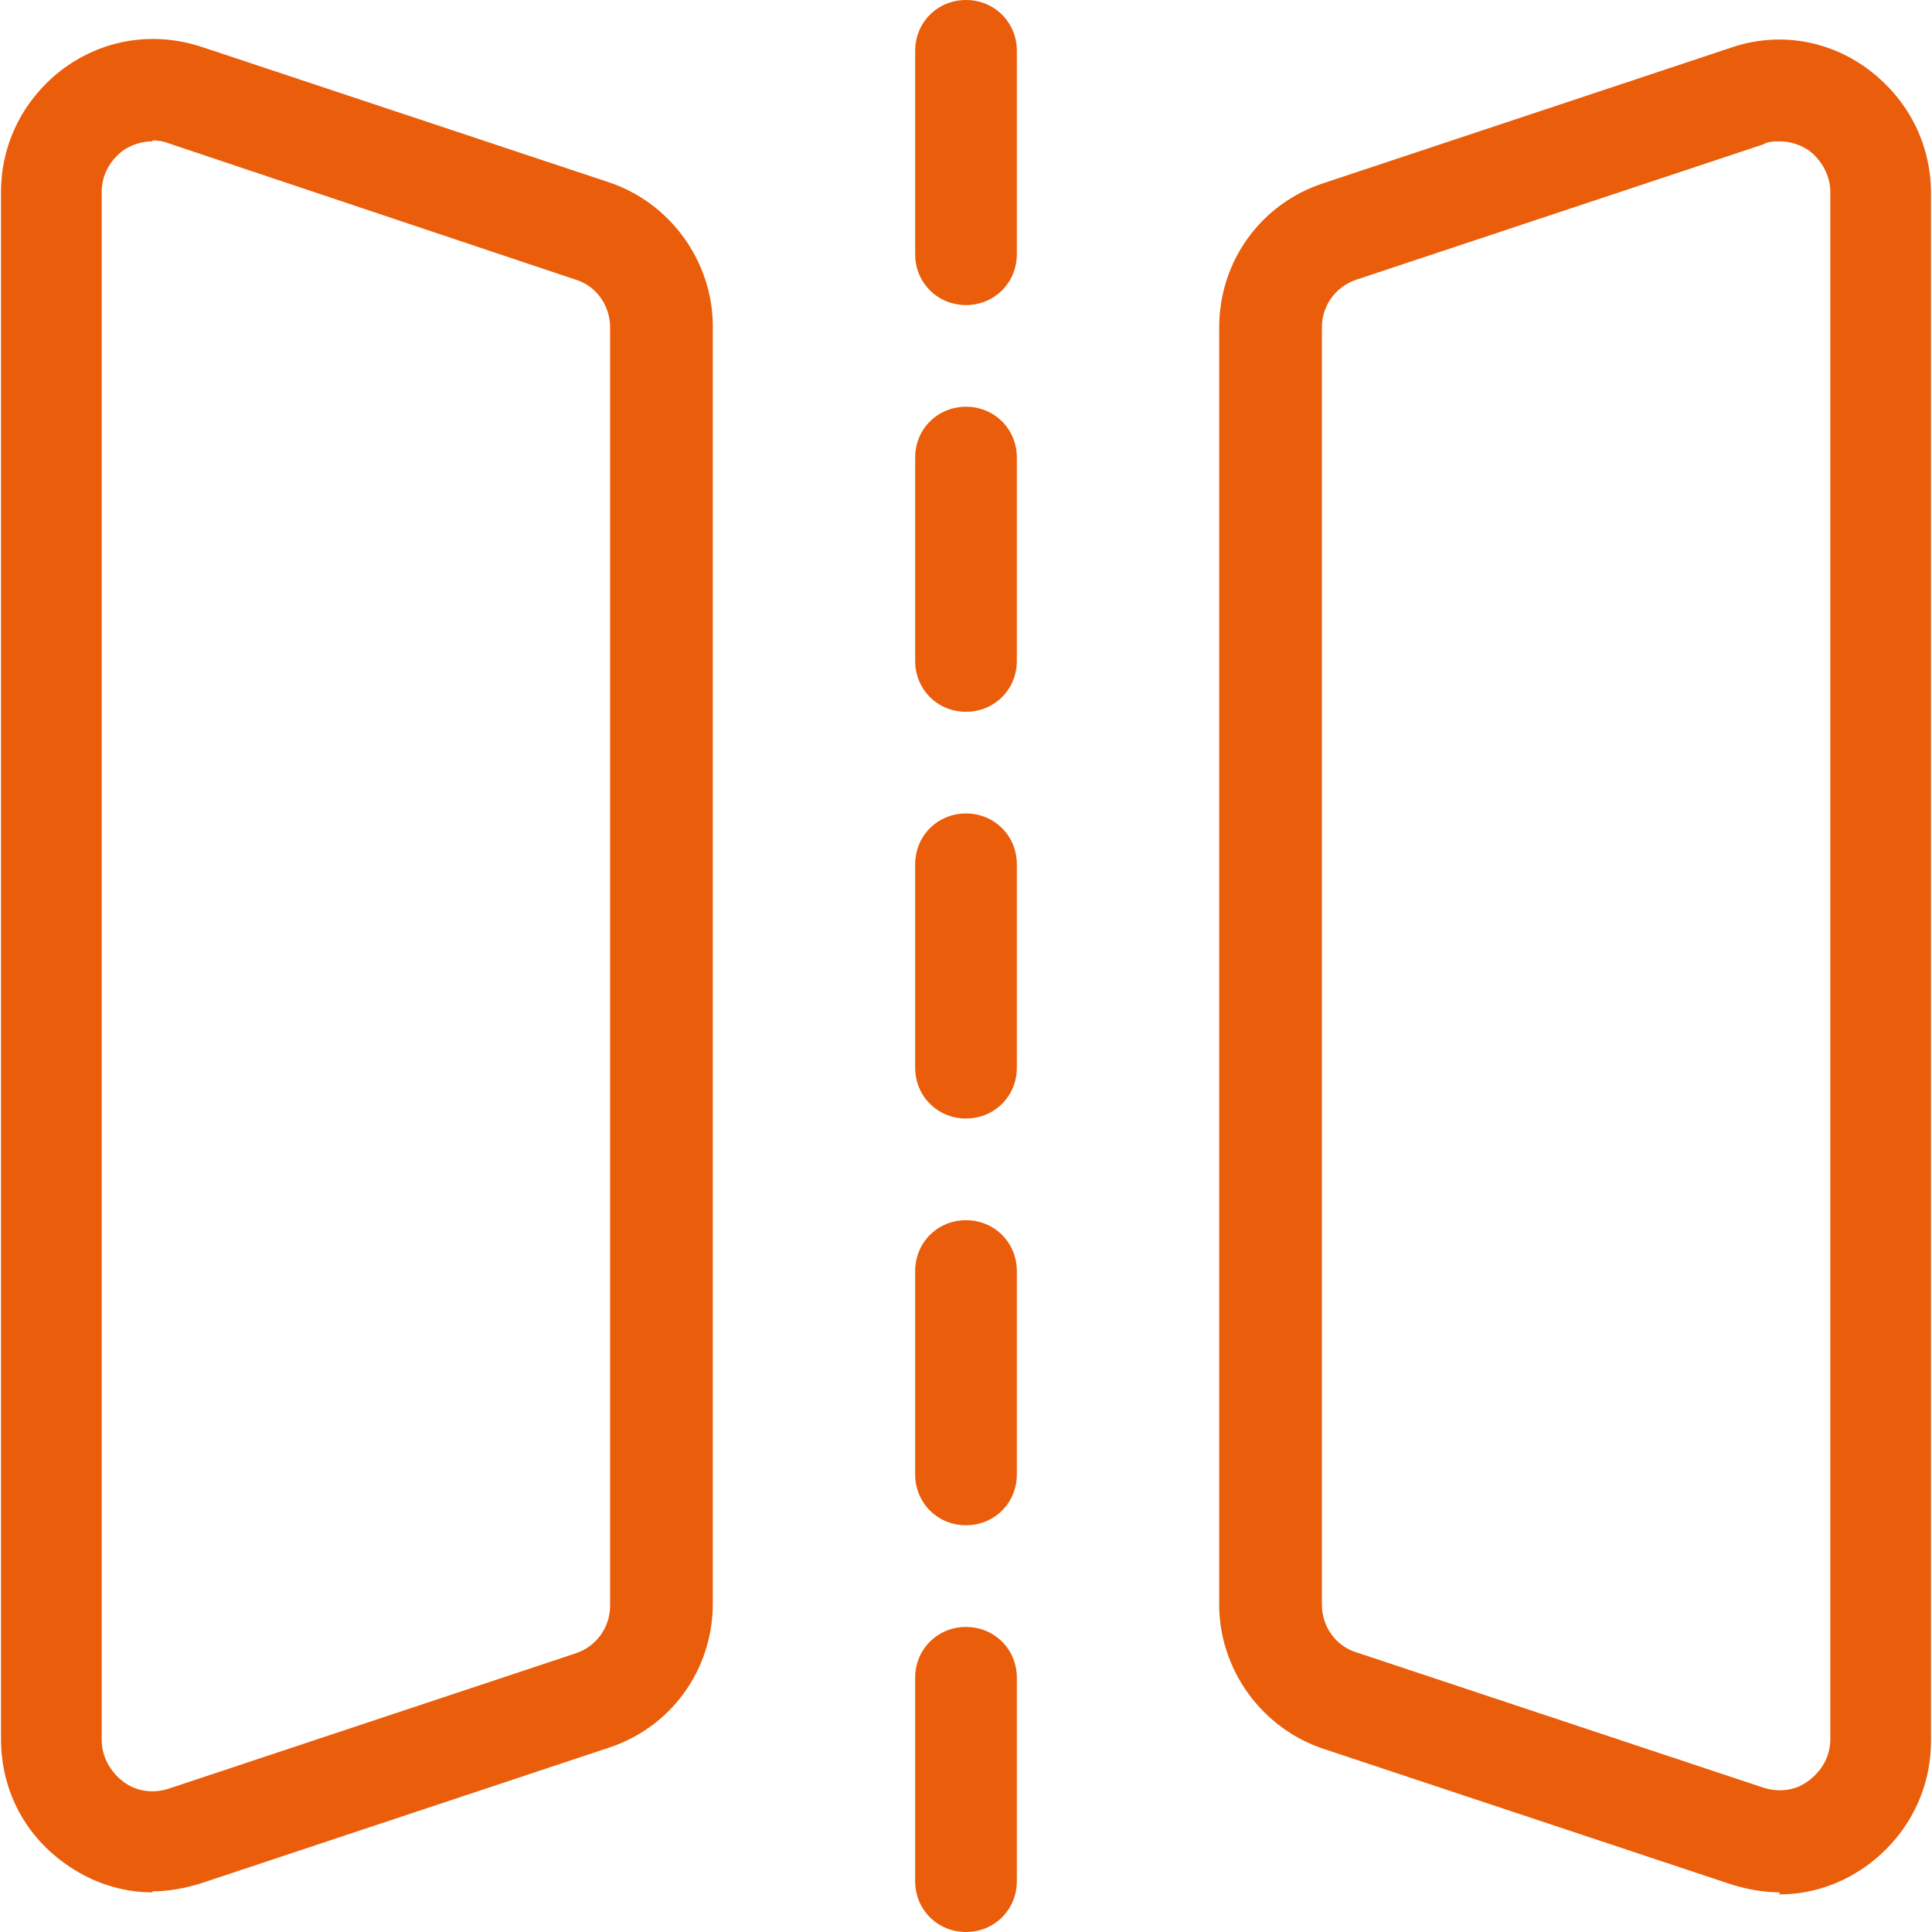 <?xml version="1.0" encoding="UTF-8"?> <svg xmlns="http://www.w3.org/2000/svg" id="Layer_2" data-name="Layer 2" viewBox="0 0 19 19"><defs><style> .cls-1 { fill: #ea5d0b; } </style></defs><g id="Layer_1-2" data-name="Layer 1"><g><g><path class="cls-1" d="M9.5,19c-.28,0-.5-.22-.5-.5v-2c0-.28.22-.5.5-.5s.5.22.5.5v2c0,.28-.22.5-.5.5Z"></path><path class="cls-1" d="M9.5,15c-.28,0-.5-.22-.5-.5v-2c0-.28.22-.5.5-.5s.5.22.5.5v2c0,.28-.22.5-.5.5Z"></path><path class="cls-1" d="M9.5,11c-.28,0-.5-.22-.5-.5v-2c0-.28.22-.5.5-.5s.5.22.5.5v2c0,.28-.22.5-.5.5Z"></path><path class="cls-1" d="M9.5,7c-.28,0-.5-.22-.5-.5v-2c0-.28.22-.5.5-.5s.5.22.5.5v2c0,.28-.22.5-.5.5Z"></path><path class="cls-1" d="M9.5,3c-.28,0-.5-.22-.5-.5V.5c0-.28.22-.5.5-.5s.5.22.5.5v2c0,.28-.22.5-.5.5Z"></path></g><path class="cls-1" d="M1.5,18.61c-.31,0-.61-.1-.87-.29-.4-.29-.62-.73-.62-1.22V1.89c0-.49.23-.93.62-1.22.4-.29.89-.36,1.35-.21l4,1.33c.61.2,1.03.78,1.03,1.42v12.56c0,.65-.41,1.22-1.03,1.42l-4,1.33c-.16.05-.32.08-.48.08ZM1.5,1.39c-.1,0-.2.03-.29.09-.13.1-.21.24-.21.41v15.22c0,.16.08.31.21.41s.3.12.45.07l4-1.33h0c.21-.07.34-.26.34-.47V3.22c0-.22-.14-.41-.34-.47L1.66,1.41c-.05-.02-.11-.03-.16-.03Z"></path><path class="cls-1" d="M17.5,18.61c-.16,0-.32-.03-.48-.08l-4-1.33c-.61-.2-1.03-.78-1.03-1.42V3.22c0-.65.41-1.22,1.03-1.42l4-1.33c.46-.16.96-.08,1.35.21s.62.73.62,1.22v15.22c0,.49-.23.93-.62,1.22-.26.19-.56.29-.87.29ZM17.5,1.39c-.05,0-.11,0-.16.03l-4,1.33c-.21.07-.34.26-.34.47v12.56c0,.22.14.41.34.47h0l4,1.33c.16.05.32.03.45-.07.13-.1.21-.24.21-.41V1.89c0-.16-.08-.31-.21-.41-.09-.06-.19-.09-.29-.09Z"></path></g></g></svg> 